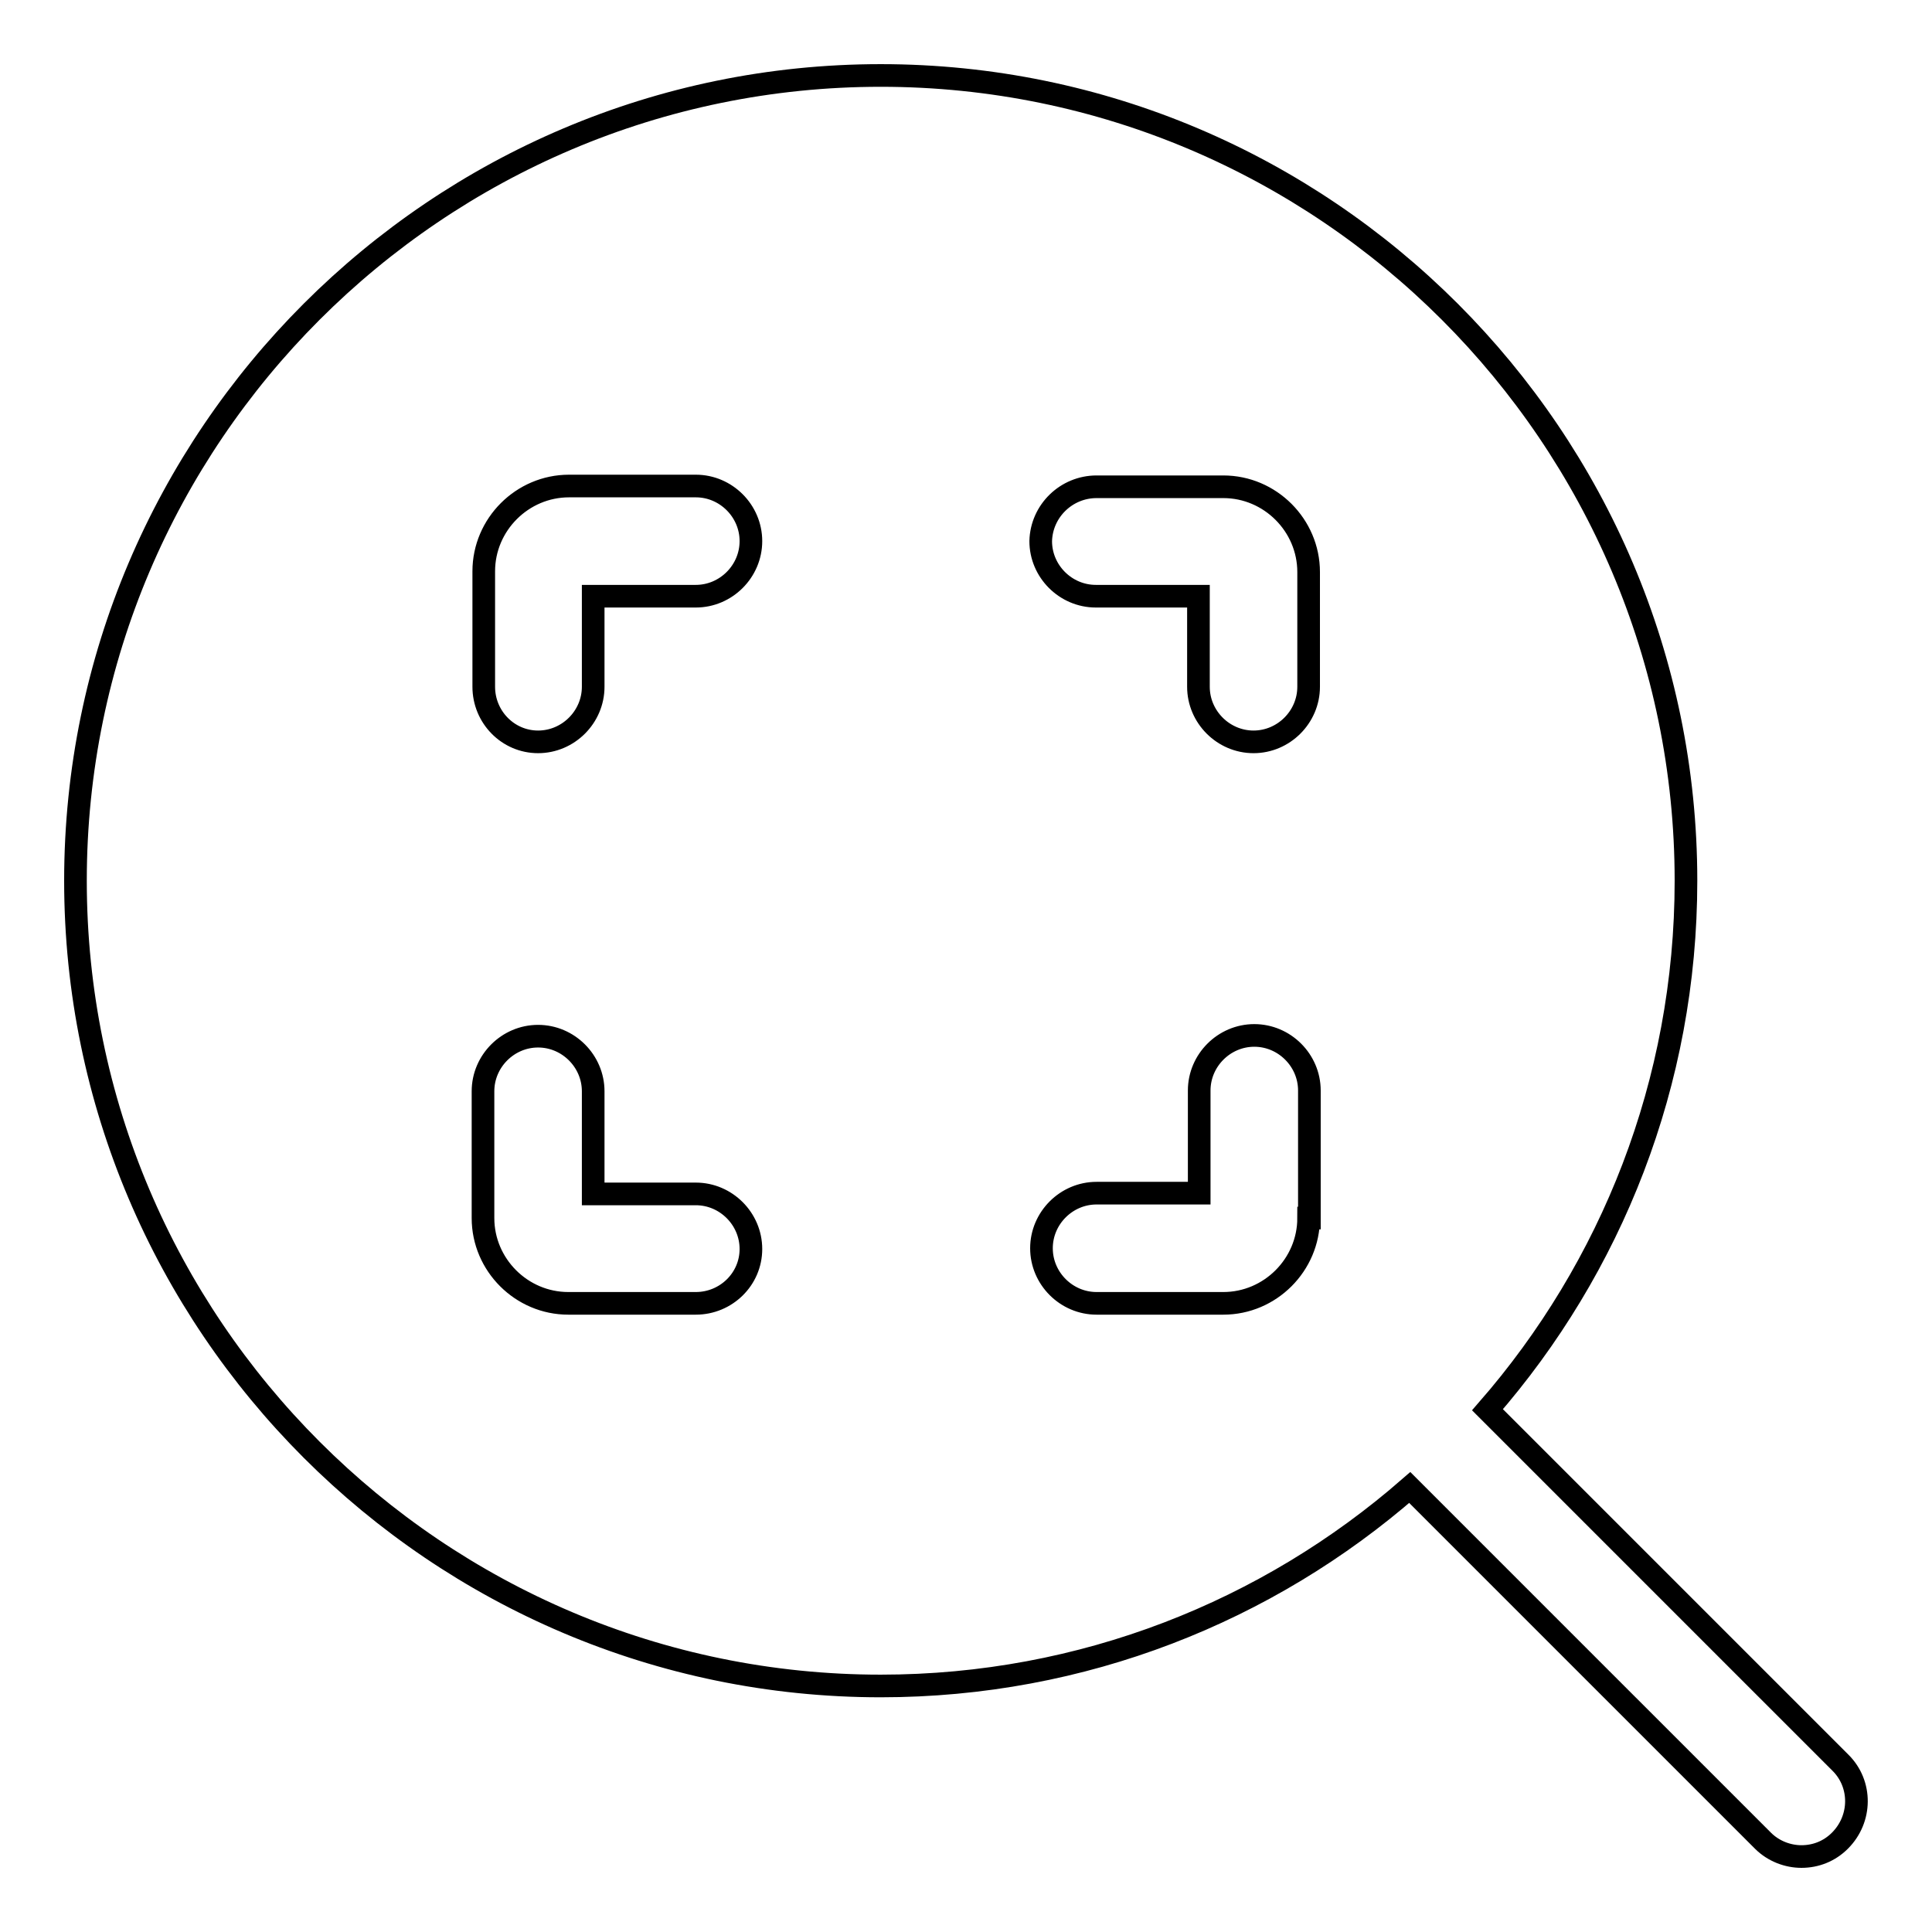 <?xml version="1.0" encoding="utf-8"?>
<!-- Svg Vector Icons : http://www.onlinewebfonts.com/icon -->
<!DOCTYPE svg PUBLIC "-//W3C//DTD SVG 1.1//EN" "http://www.w3.org/Graphics/SVG/1.1/DTD/svg11.dtd">
<svg version="1.1" xmlns="http://www.w3.org/2000/svg" xmlns:xlink="http://www.w3.org/1999/xlink" x="0px" y="0px" viewBox="0 0 256 256" enable-background="new 0 0 256 256" xml:space="preserve">
<g><g><path stroke-width="3" fill-opacity="0" stroke="#000000"  d="M243.9,233.6l-46.8-46.8c16.4-18.8,26.3-43.3,26.3-70.1C223.4,57.9,175.5,10,116.7,10S10,57.9,10,116.7c0,58.8,47.9,106.7,106.7,106.7c26.8,0,51.3-9.9,70.1-26.3l46.8,46.8c1.4,1.4,3.3,2.1,5.1,2.1c1.9,0,3.7-0.7,5.1-2.1C246.7,241,246.7,236.4,243.9,233.6z M64.1,75.7c0-6.2,5.1-11.3,11.3-11.3h16.8c4,0,7.3,3.3,7.3,7.3c0,4-3.3,7.3-7.3,7.3H78.6v12c0,4-3.3,7.3-7.3,7.3S64.1,95,64.1,91V75.7z M92.2,172.7H75.3c-6.2,0-11.3-5.1-11.3-11.3v-16.8c0-4,3.3-7.3,7.3-7.3c4,0,7.3,3.3,7.3,7.3v13.6h13.6c4,0,7.3,3.3,7.3,7.3S96.2,172.7,92.2,172.7z M145.3,64.5h16.8c6.2,0,11.3,5.1,11.3,11.3V91c0,4-3.3,7.3-7.3,7.3s-7.3-3.3-7.3-7.3V79h-13.6c-4,0-7.3-3.3-7.3-7.3C138,67.7,141.3,64.5,145.3,64.5z M173.4,161.4c0,6.2-5.1,11.3-11.3,11.3h-16.8c-4,0-7.3-3.3-7.3-7.3s3.3-7.3,7.3-7.3h13.6v-13.6c0-4,3.3-7.3,7.3-7.3s7.3,3.3,7.3,7.3V161.4L173.4,161.4z"/></g></g>
</svg>